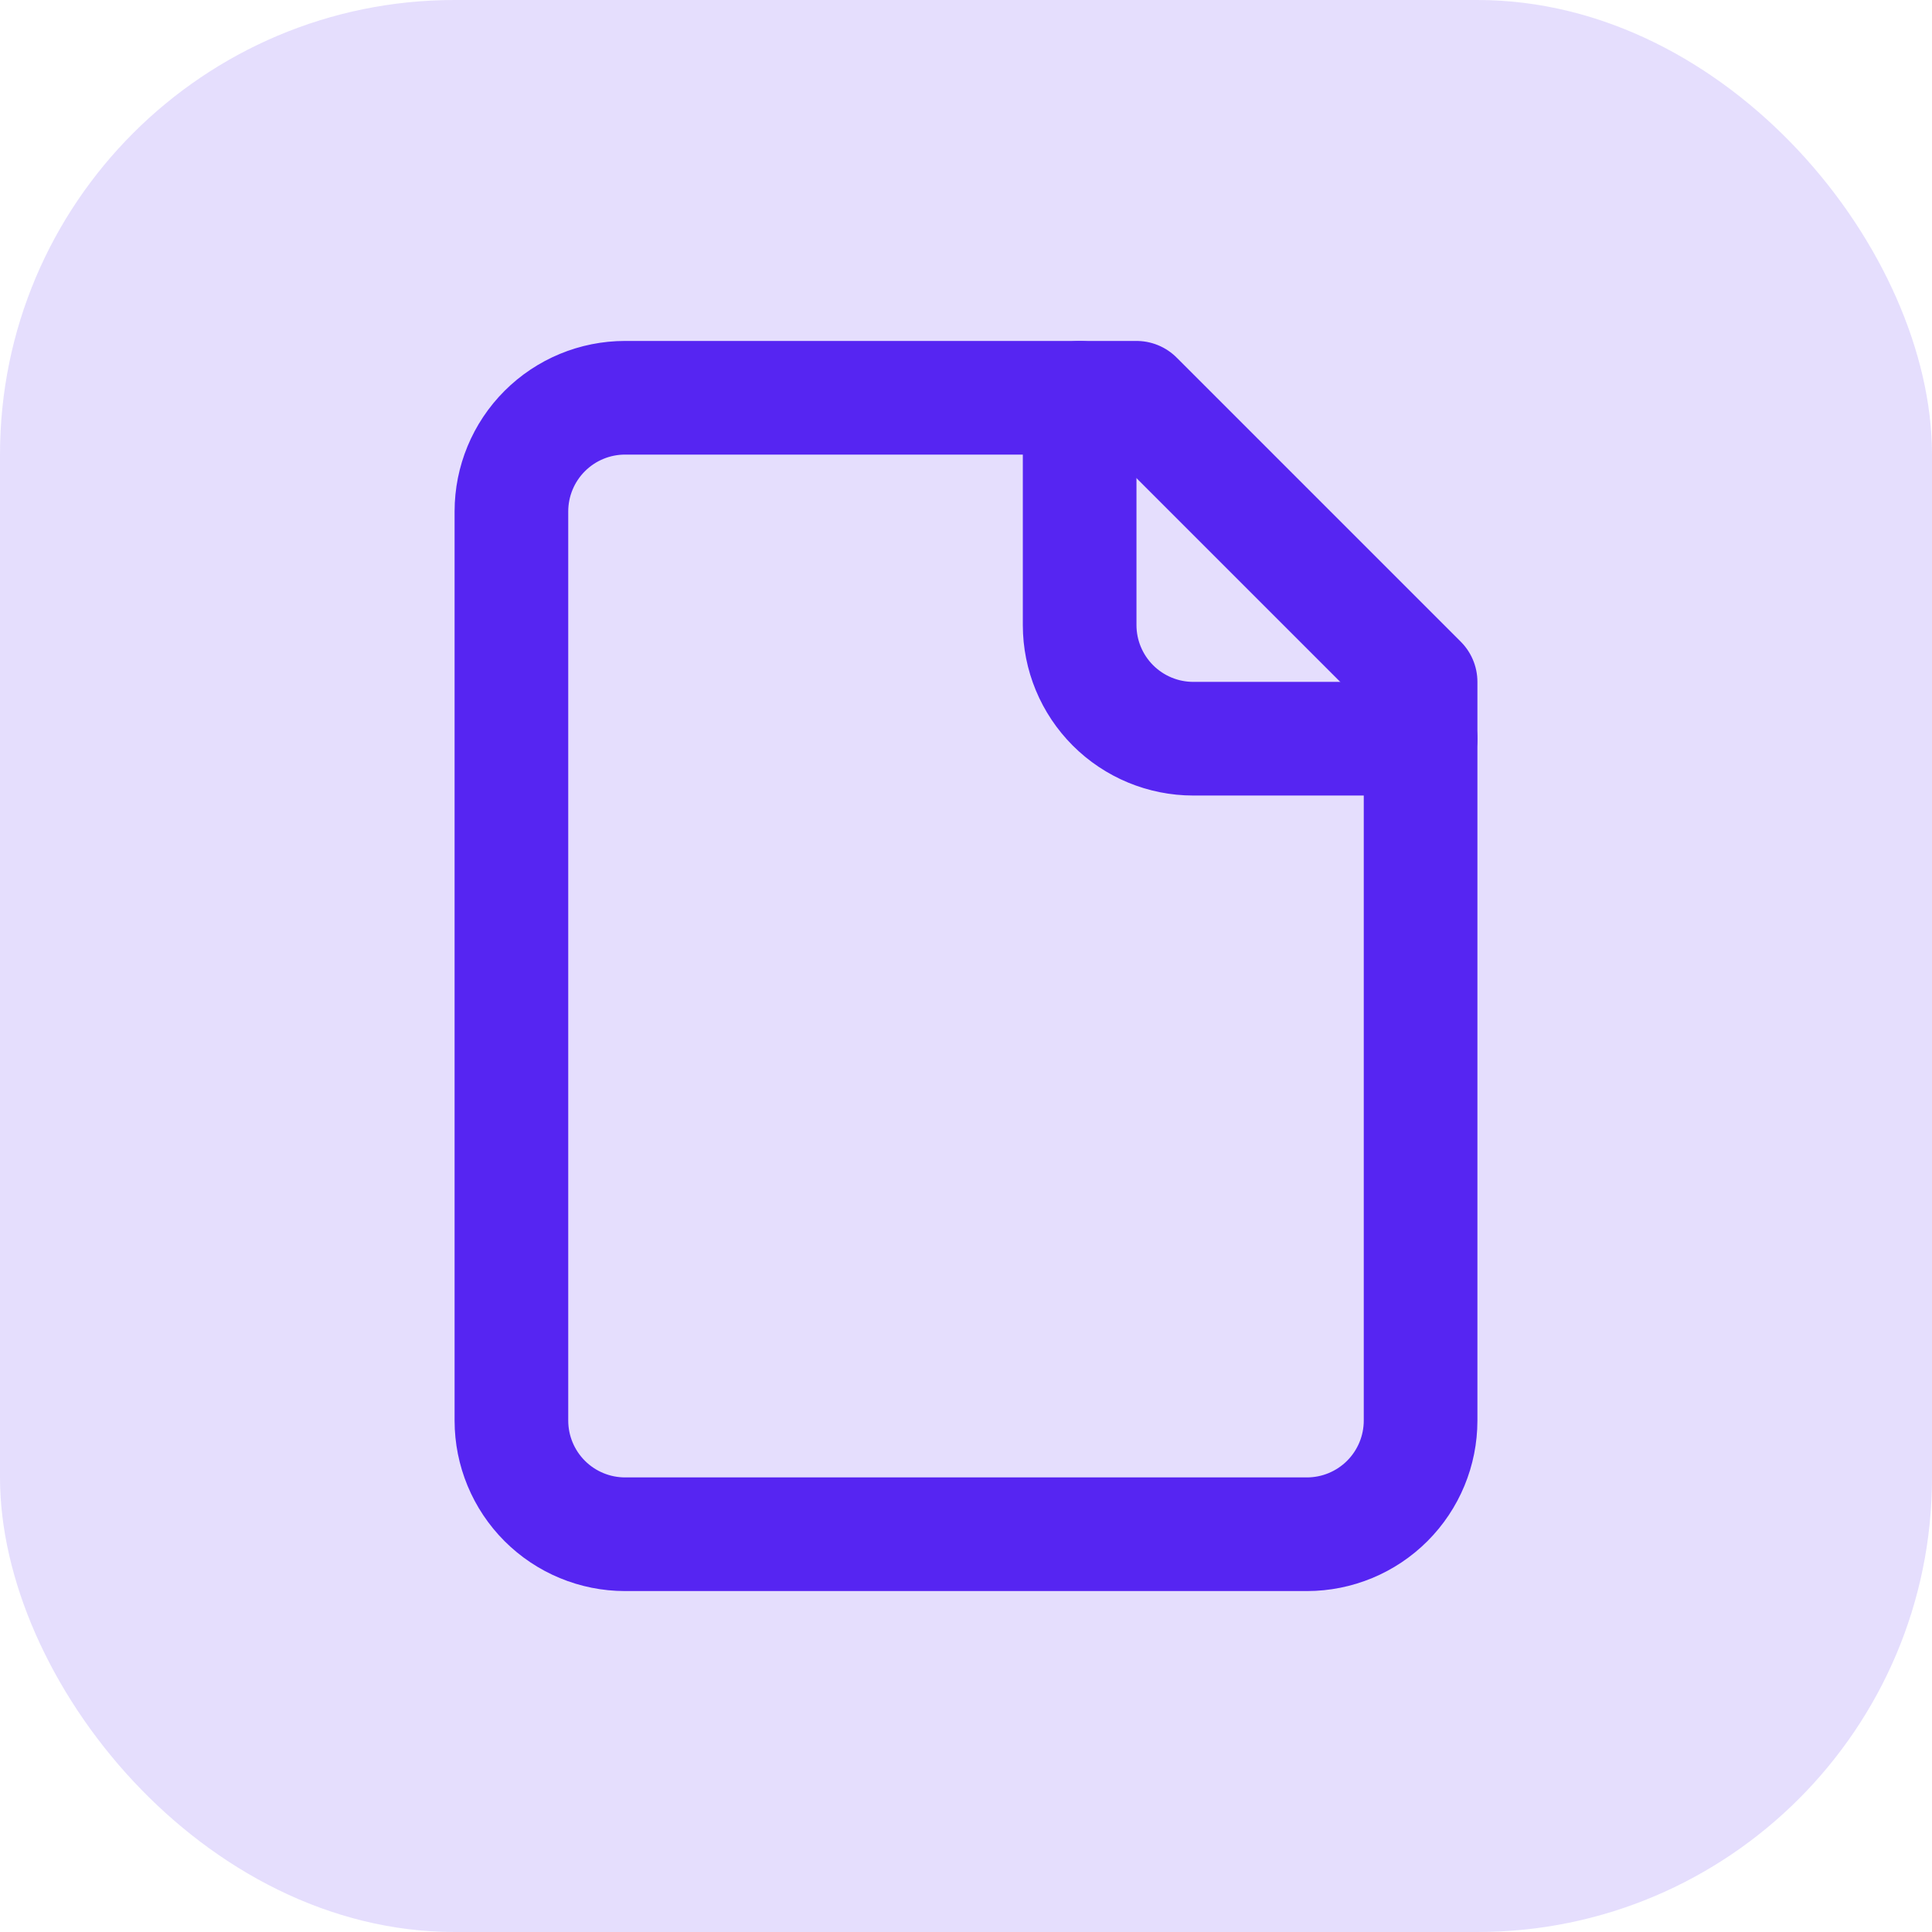 <svg width="34" height="34" viewBox="0 0 34 34" fill="none" xmlns="http://www.w3.org/2000/svg">
<rect width="34" height="34" rx="8" fill="#5625F2" fill-opacity="0.15"/>
<path d="M20 7H11C10.47 7 9.961 7.211 9.586 7.586C9.211 7.961 9 8.47 9 9V25C9 25.53 9.211 26.039 9.586 26.414C9.961 26.789 10.47 27 11 27H23C23.53 27 24.039 26.789 24.414 26.414C24.789 26.039 25 25.53 25 25V12L20 7Z" stroke="#5625F2" stroke-width="2" stroke-linecap="round" stroke-linejoin="round"/>
<path d="M19 7V11C19 11.53 19.211 12.039 19.586 12.414C19.961 12.789 20.47 13 21 13H25" stroke="#5625F2" stroke-width="2" stroke-linecap="round" stroke-linejoin="round"/>
</svg>
